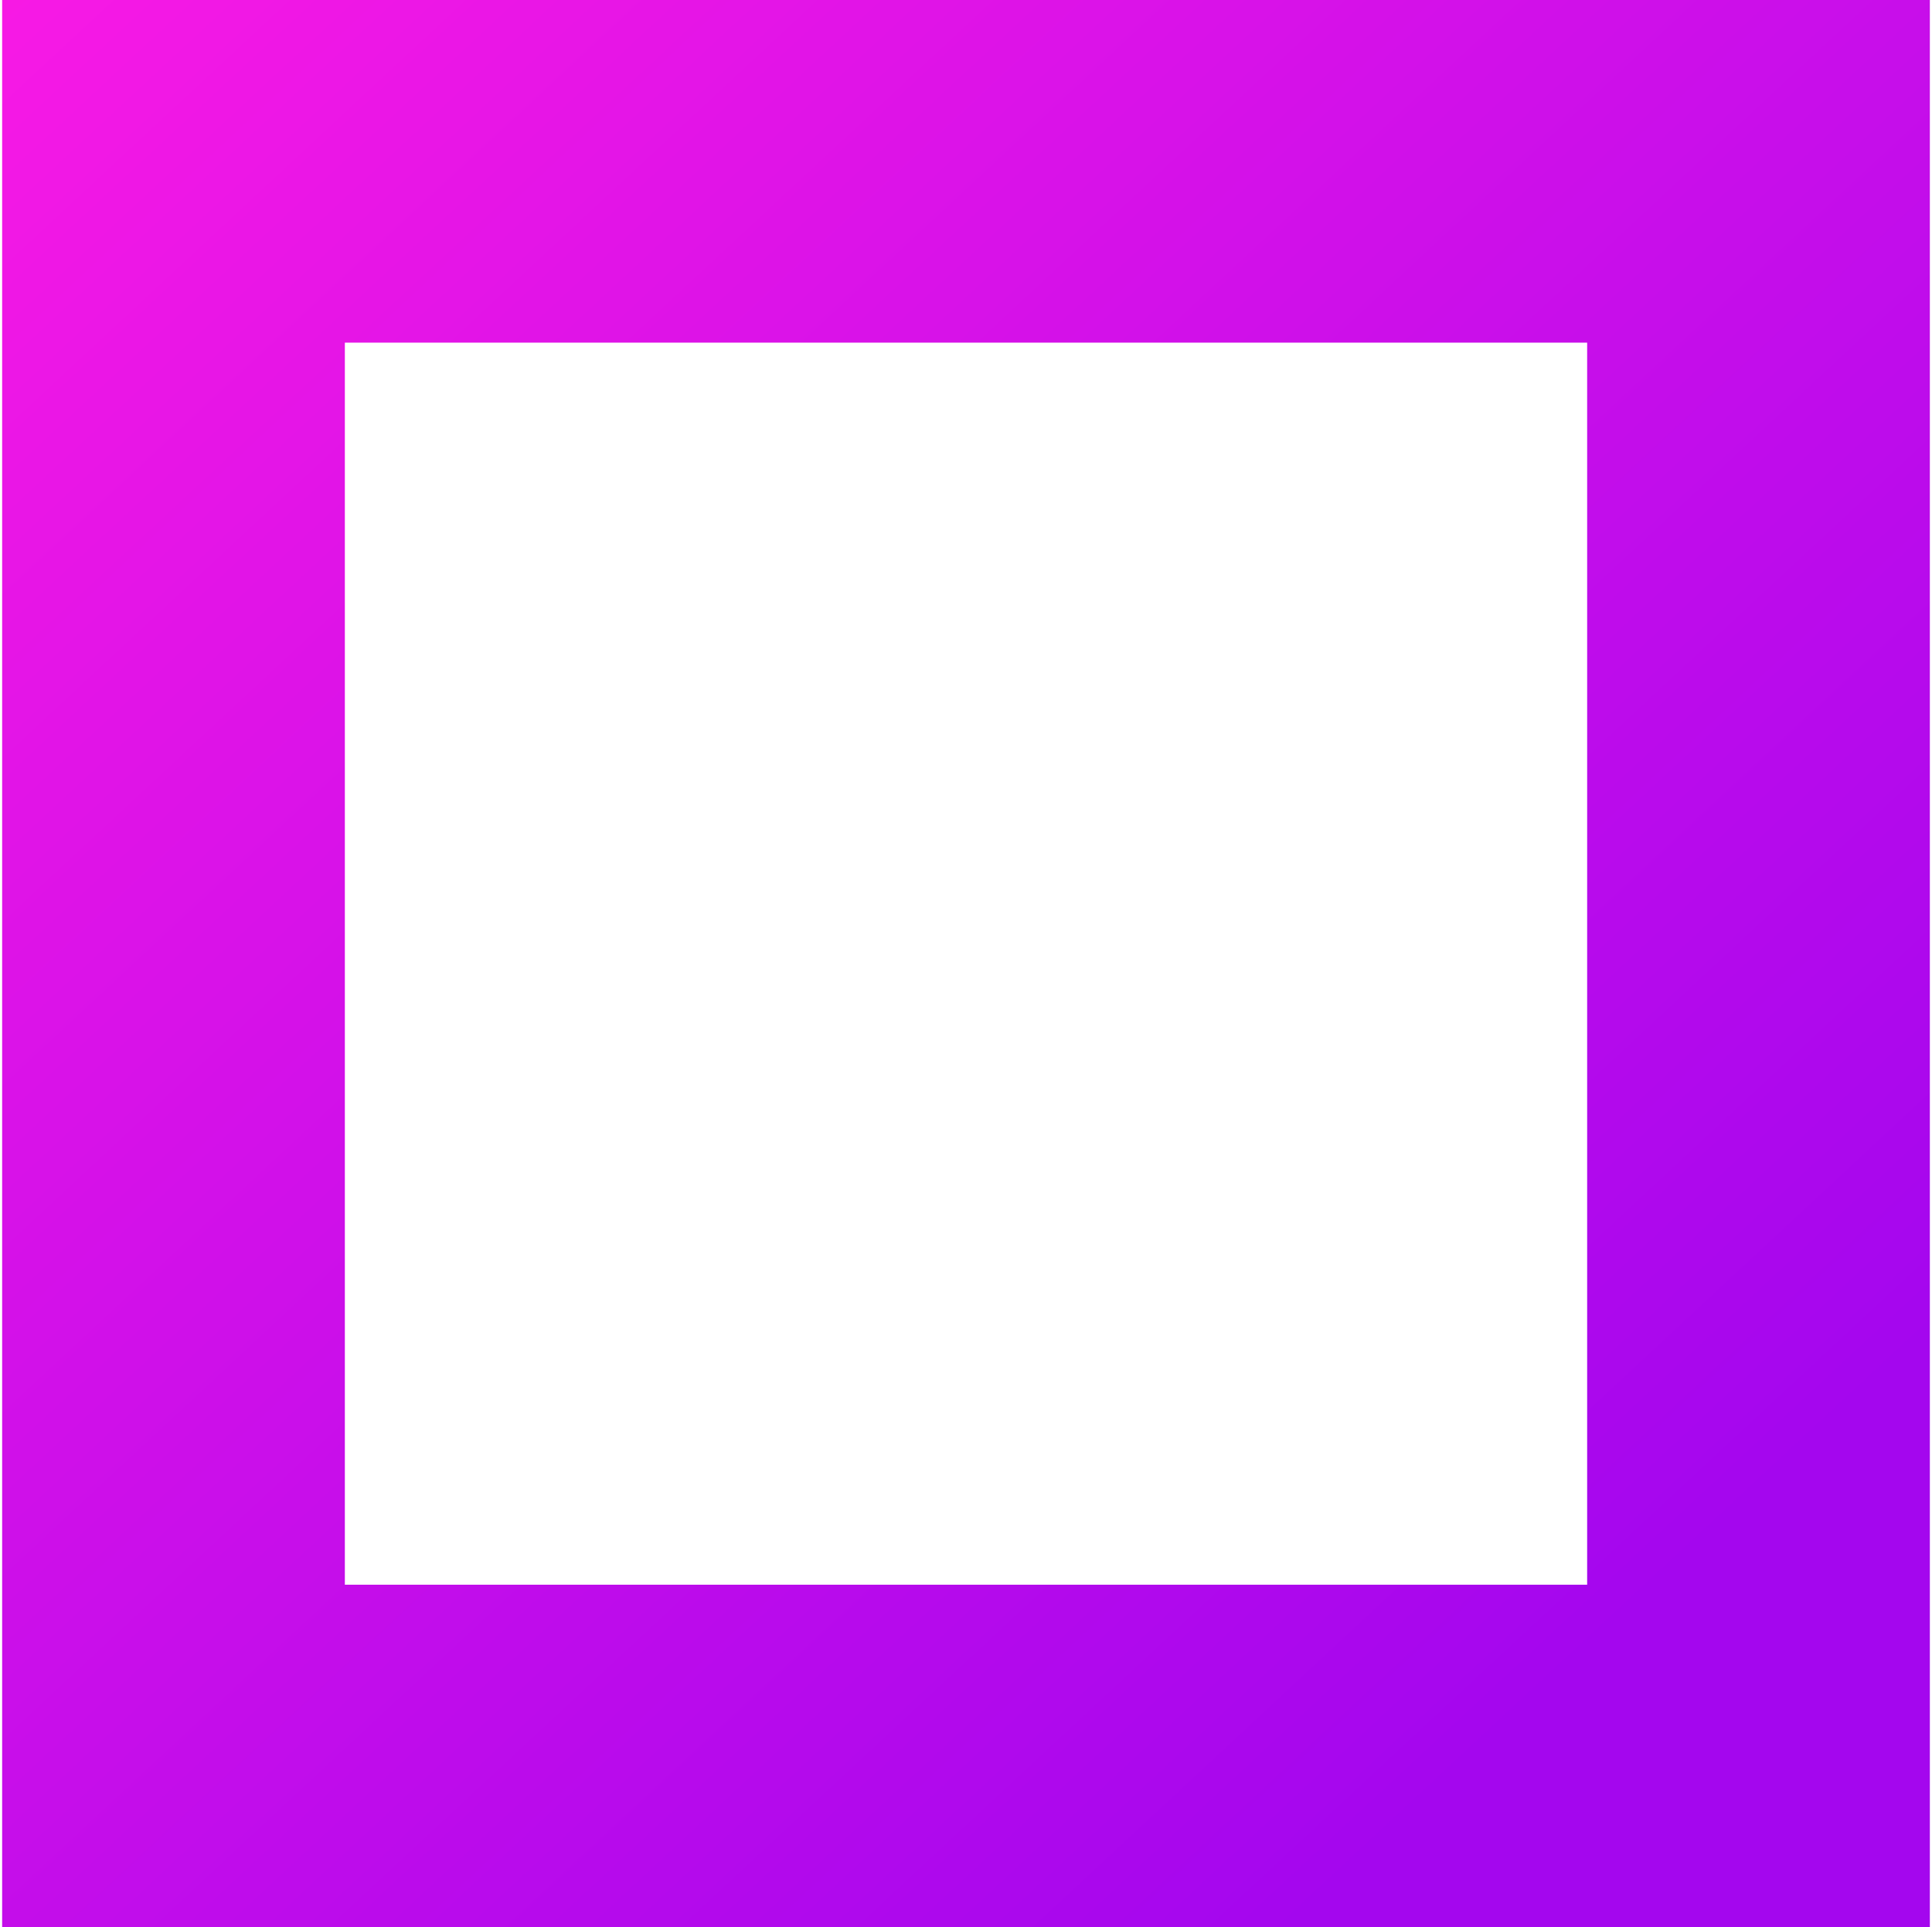 <?xml version="1.0" encoding="UTF-8"?> <svg xmlns="http://www.w3.org/2000/svg" width="451" height="450" viewBox="0 0 451 450" fill="none"> <rect x="40.5" y="40" width="370" height="370" stroke="url(#paint0_linear)" stroke-width="80"></rect> <defs> <linearGradient id="paint0_linear" x1="0.5" y1="-33" x2="381.5" y2="376.5" gradientUnits="userSpaceOnUse"> <stop stop-color="#FB1AE4"></stop> <stop offset="1" stop-color="#A406EE"></stop> </linearGradient> </defs> </svg> 